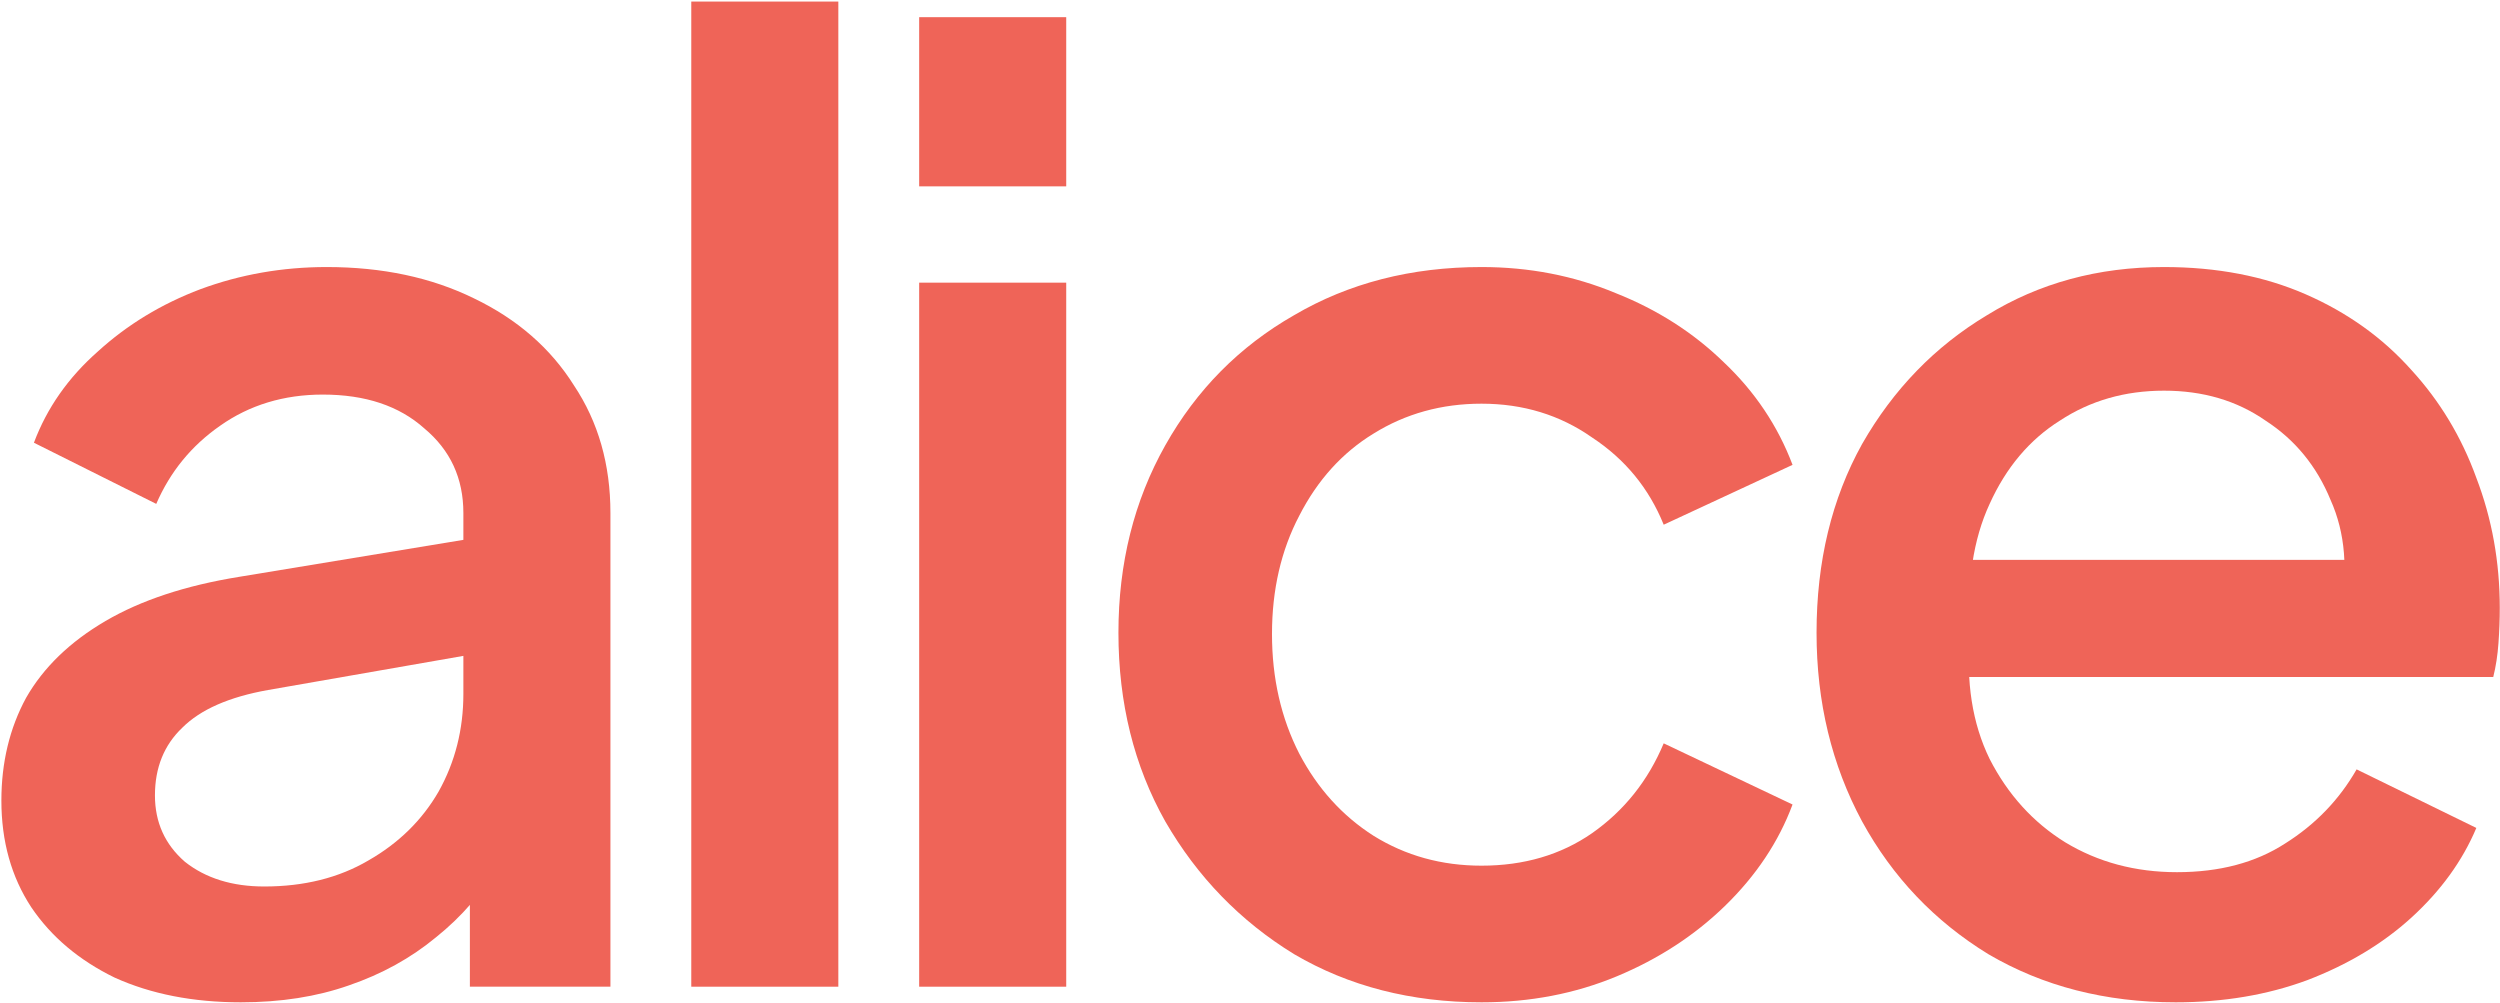 <svg width="850" height="341" viewBox="0 0 850 341" fill="none" xmlns="http://www.w3.org/2000/svg">
<path d="M81.885 340.788C65.661 340.788 51.355 337.985 38.966 332.381C26.872 326.481 17.433 318.517 10.648 308.487C3.864 298.163 0.471 286.069 0.471 272.205C0.471 259.226 3.274 247.575 8.878 237.25C14.778 226.926 23.775 218.224 35.869 211.145C47.963 204.065 63.154 199.051 81.443 196.101L164.626 182.385V221.764L91.177 234.596C77.903 236.955 68.169 241.233 61.974 247.427C55.78 253.327 52.682 260.996 52.682 270.435C52.682 279.58 56.075 287.102 62.859 293.001C69.939 298.606 78.935 301.408 89.85 301.408C103.419 301.408 115.218 298.458 125.247 292.559C135.571 286.659 143.535 278.842 149.14 269.108C154.745 259.079 157.547 248.017 157.547 235.923V174.42C157.547 162.621 153.122 153.034 144.273 145.66C135.719 137.99 124.214 134.156 109.761 134.156C96.487 134.156 84.835 137.695 74.806 144.775C65.071 151.559 57.844 160.409 53.125 171.323L11.533 150.527C15.958 138.728 23.185 128.404 33.214 119.554C43.243 110.41 54.895 103.33 68.169 98.316C81.738 93.301 96.044 90.794 111.088 90.794C129.967 90.794 146.633 94.334 161.087 101.413C175.836 108.493 187.192 118.374 195.157 131.058C203.416 143.447 207.546 157.901 207.546 174.42V335.478H159.759V292.116L169.936 293.444C164.331 303.178 157.104 311.585 148.255 318.664C139.701 325.744 129.819 331.201 118.61 335.035C107.696 338.87 95.454 340.788 81.885 340.788Z" fill="#EF6458"/>
<path d="M235.034 335.478V0.531H285.033V335.478H235.034Z" fill="#EF6458"/>
<path d="M312.517 335.478V96.103H362.516V335.478H312.517ZM312.517 63.361V5.84H362.516V63.361H312.517Z" fill="#EF6458"/>
<path d="M503.715 340.788C479.822 340.788 458.583 335.33 440 324.416C421.711 313.207 407.11 298.163 396.195 279.285C385.576 260.406 380.267 239.02 380.267 215.127C380.267 191.529 385.576 170.29 396.195 151.412C406.815 132.533 421.416 117.784 440 107.165C458.583 96.251 479.822 90.794 503.715 90.794C519.938 90.794 535.13 93.744 549.289 99.643C563.448 105.248 575.689 113.065 586.014 123.094C596.633 133.123 604.45 144.775 609.464 158.049L565.66 178.402C560.645 166.013 552.534 156.132 541.324 148.757C530.41 141.088 517.874 137.253 503.715 137.253C490.146 137.253 477.904 140.645 466.99 147.43C456.371 153.919 447.964 163.211 441.769 175.305C435.575 187.104 432.478 200.526 432.478 215.569C432.478 230.613 435.575 244.182 441.769 256.276C447.964 268.076 456.371 277.367 466.99 284.152C477.904 290.936 490.146 294.329 503.715 294.329C518.169 294.329 530.705 290.641 541.324 283.267C552.239 275.597 560.35 265.421 565.66 252.737L609.464 273.533C604.745 286.217 597.075 297.721 586.456 308.045C576.132 318.074 563.89 326.039 549.731 331.938C535.572 337.838 520.233 340.788 503.715 340.788Z" fill="#EF6458"/>
<path d="M739.746 340.788C715.853 340.788 694.615 335.33 676.031 324.416C657.743 313.207 643.436 298.163 633.112 279.285C622.788 260.111 617.626 238.725 617.626 215.127C617.626 190.939 622.788 169.553 633.112 150.969C643.731 132.386 657.89 117.784 675.589 107.165C693.287 96.251 713.346 90.794 735.764 90.794C753.758 90.794 769.834 93.891 783.993 100.086C798.152 106.28 810.099 114.835 819.833 125.749C829.567 136.368 836.942 148.61 841.956 162.474C847.266 176.337 849.921 191.086 849.921 206.72C849.921 210.555 849.773 214.537 849.478 218.667C849.183 222.796 848.593 226.631 847.708 230.171H657.005V190.349H819.39L795.497 208.49C798.447 194.036 797.415 181.205 792.4 169.995C787.68 158.491 780.306 149.494 770.277 143.005C760.542 136.22 749.038 132.828 735.764 132.828C722.49 132.828 710.691 136.22 700.367 143.005C690.043 149.494 682.078 158.934 676.474 171.323C670.869 183.417 668.657 198.166 669.837 215.569C668.362 231.793 670.574 245.952 676.474 258.046C682.668 270.14 691.223 279.58 702.137 286.364C713.346 293.149 726.03 296.541 740.189 296.541C754.643 296.541 766.884 293.296 776.914 286.807C787.238 280.317 795.35 271.91 801.249 261.586L841.956 281.497C837.237 292.706 829.862 302.883 819.833 312.027C810.099 320.877 798.3 327.956 784.436 333.266C770.867 338.28 755.97 340.788 739.746 340.788Z" fill="#EF6458"/>
</svg>
